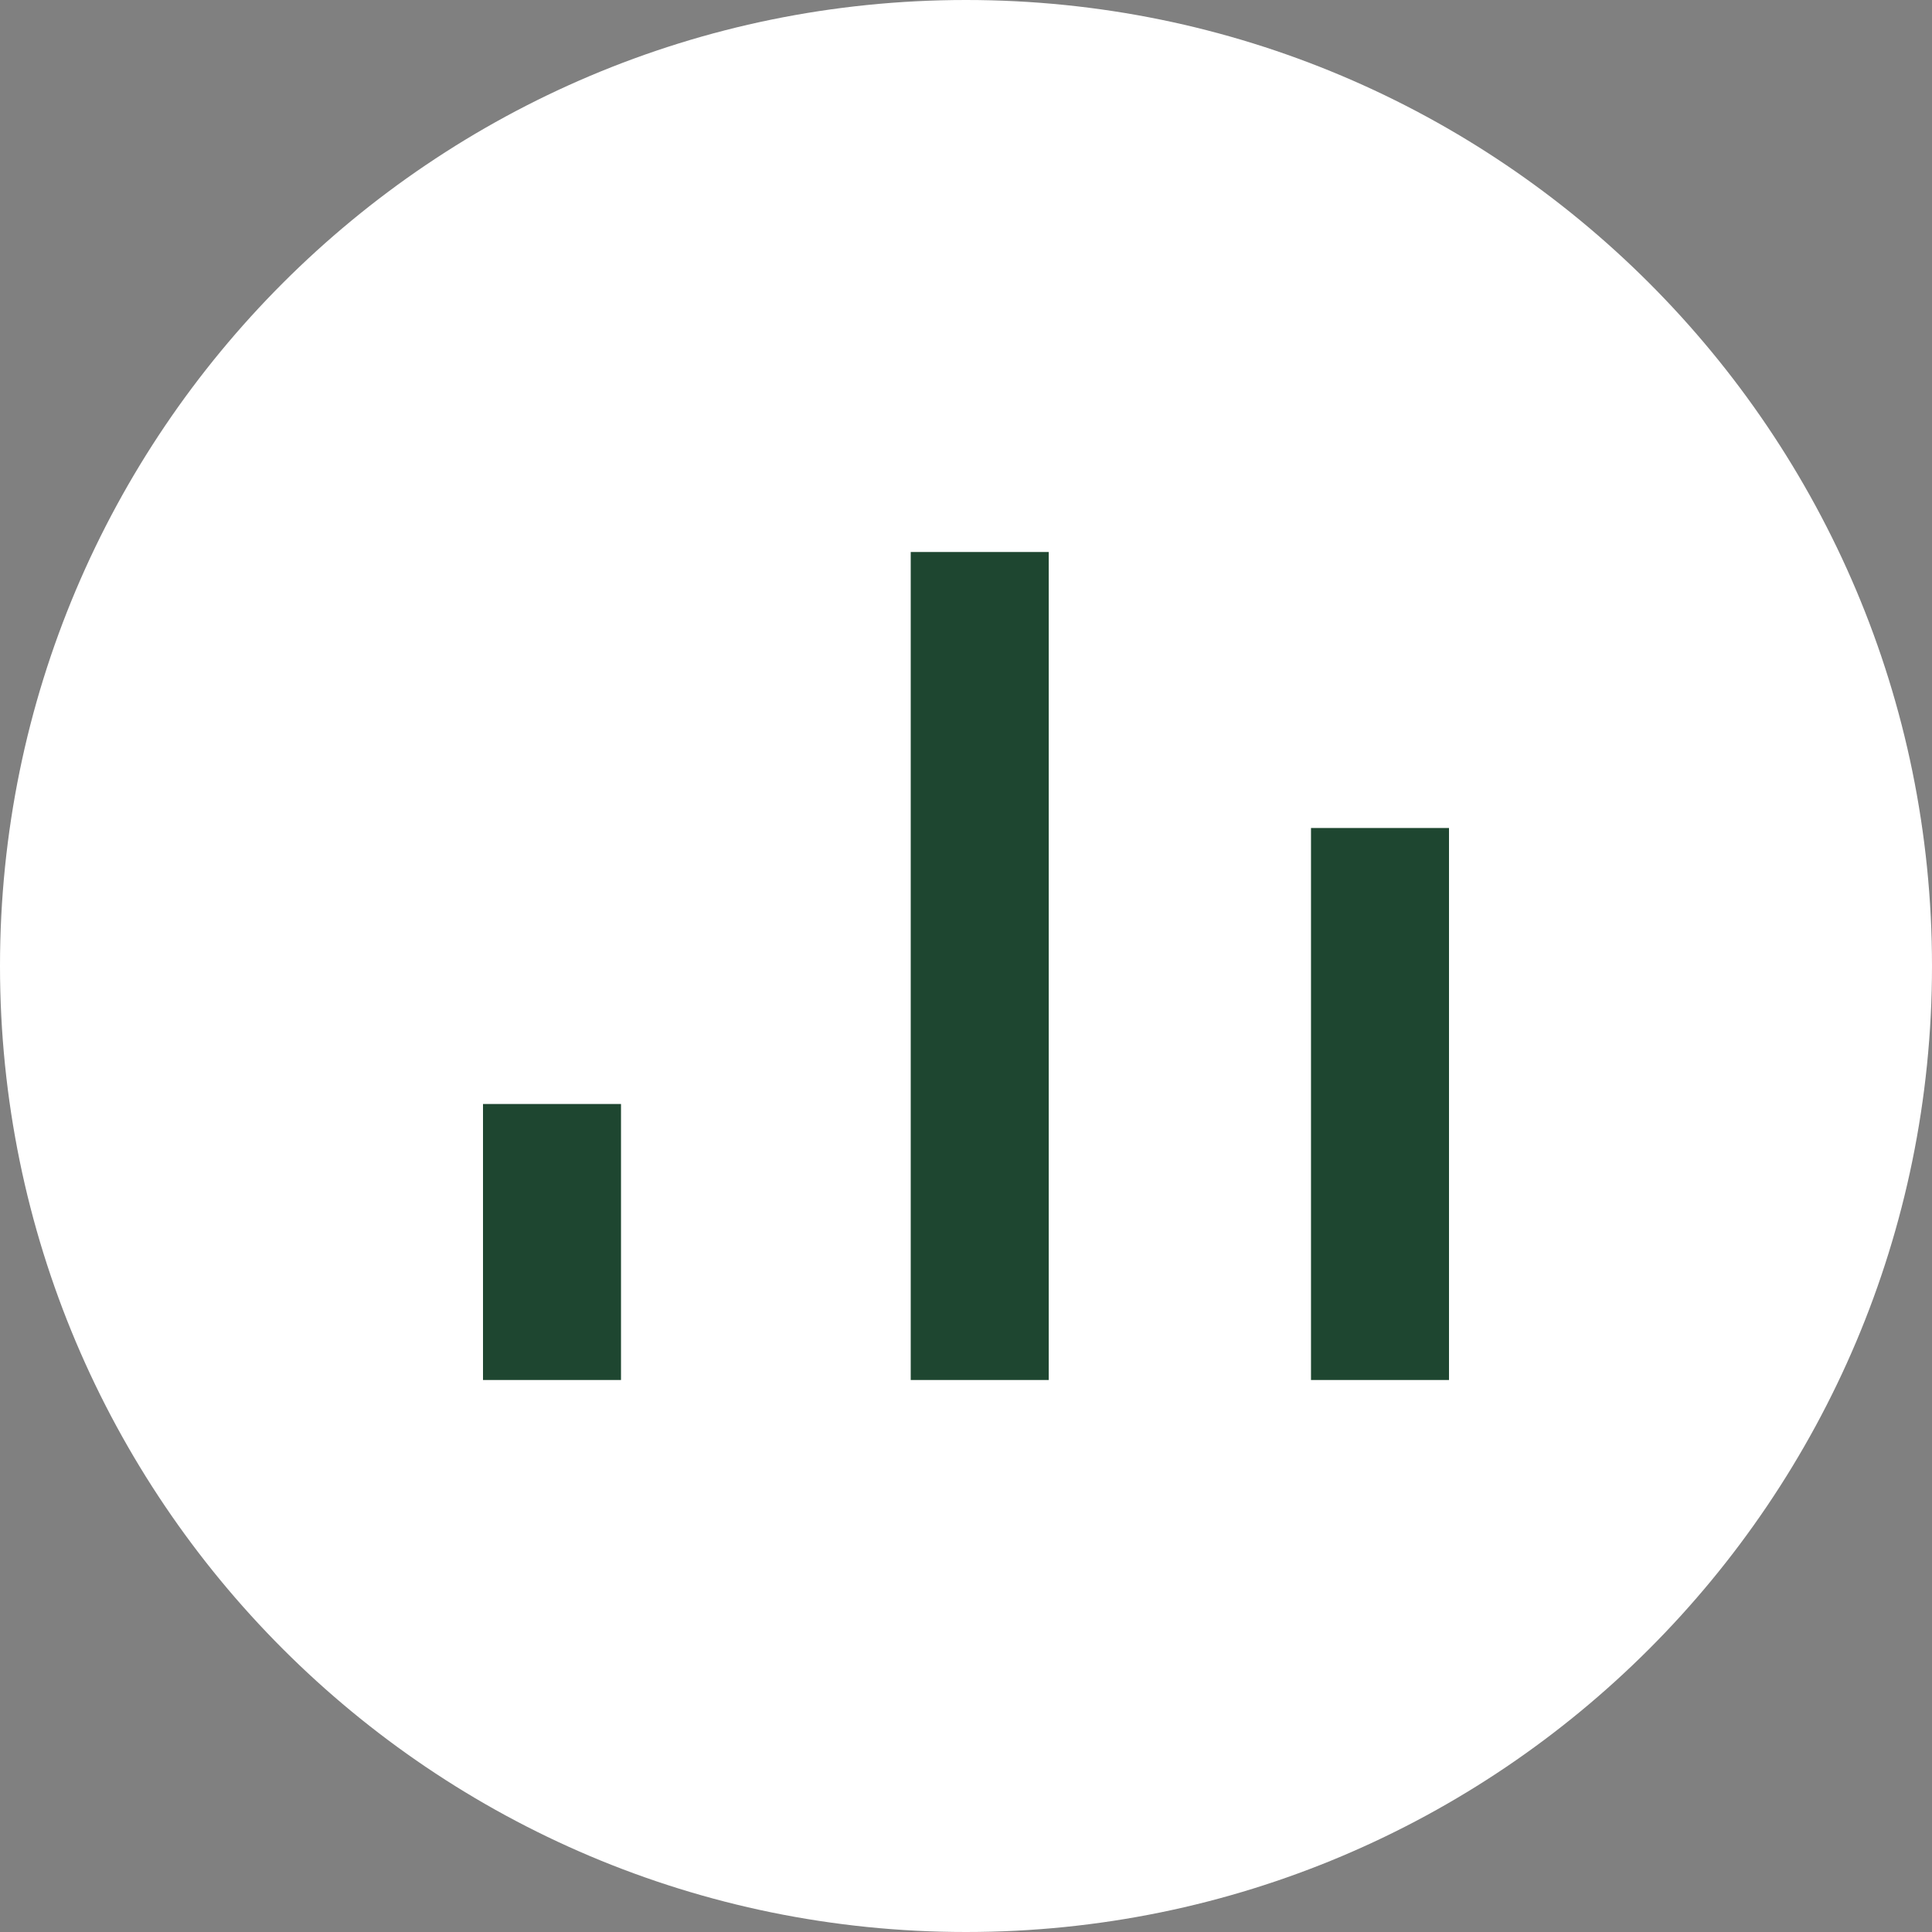 <svg width="28" height="28" viewBox="0 0 28 28" fill="none" xmlns="http://www.w3.org/2000/svg">
<rect x="0" y="0" width="28" height="28" fill="#808080" stroke="none"/>
<path d="M28 14C28 21.732 21.732 28 14 28C6.268 28 0 21.732 0 14C0 6.268 6.268 0 14 0C21.732 0 28 6.268 28 14Z" fill="white"/>
<path fill-rule="evenodd" clip-rule="evenodd" d="M15.199 8L15.199 20L13.199 20L13.199 8L15.199 8Z" fill="#1E4630"/>
<path fill-rule="evenodd" clip-rule="evenodd" d="M9 16L9 20L7 20L7 16L9 16Z" fill="#1E4630"/>
<path fill-rule="evenodd" clip-rule="evenodd" d="M21 12L21 20L19 20L19 12L21 12Z" fill="#1E4630"/>
</svg>
